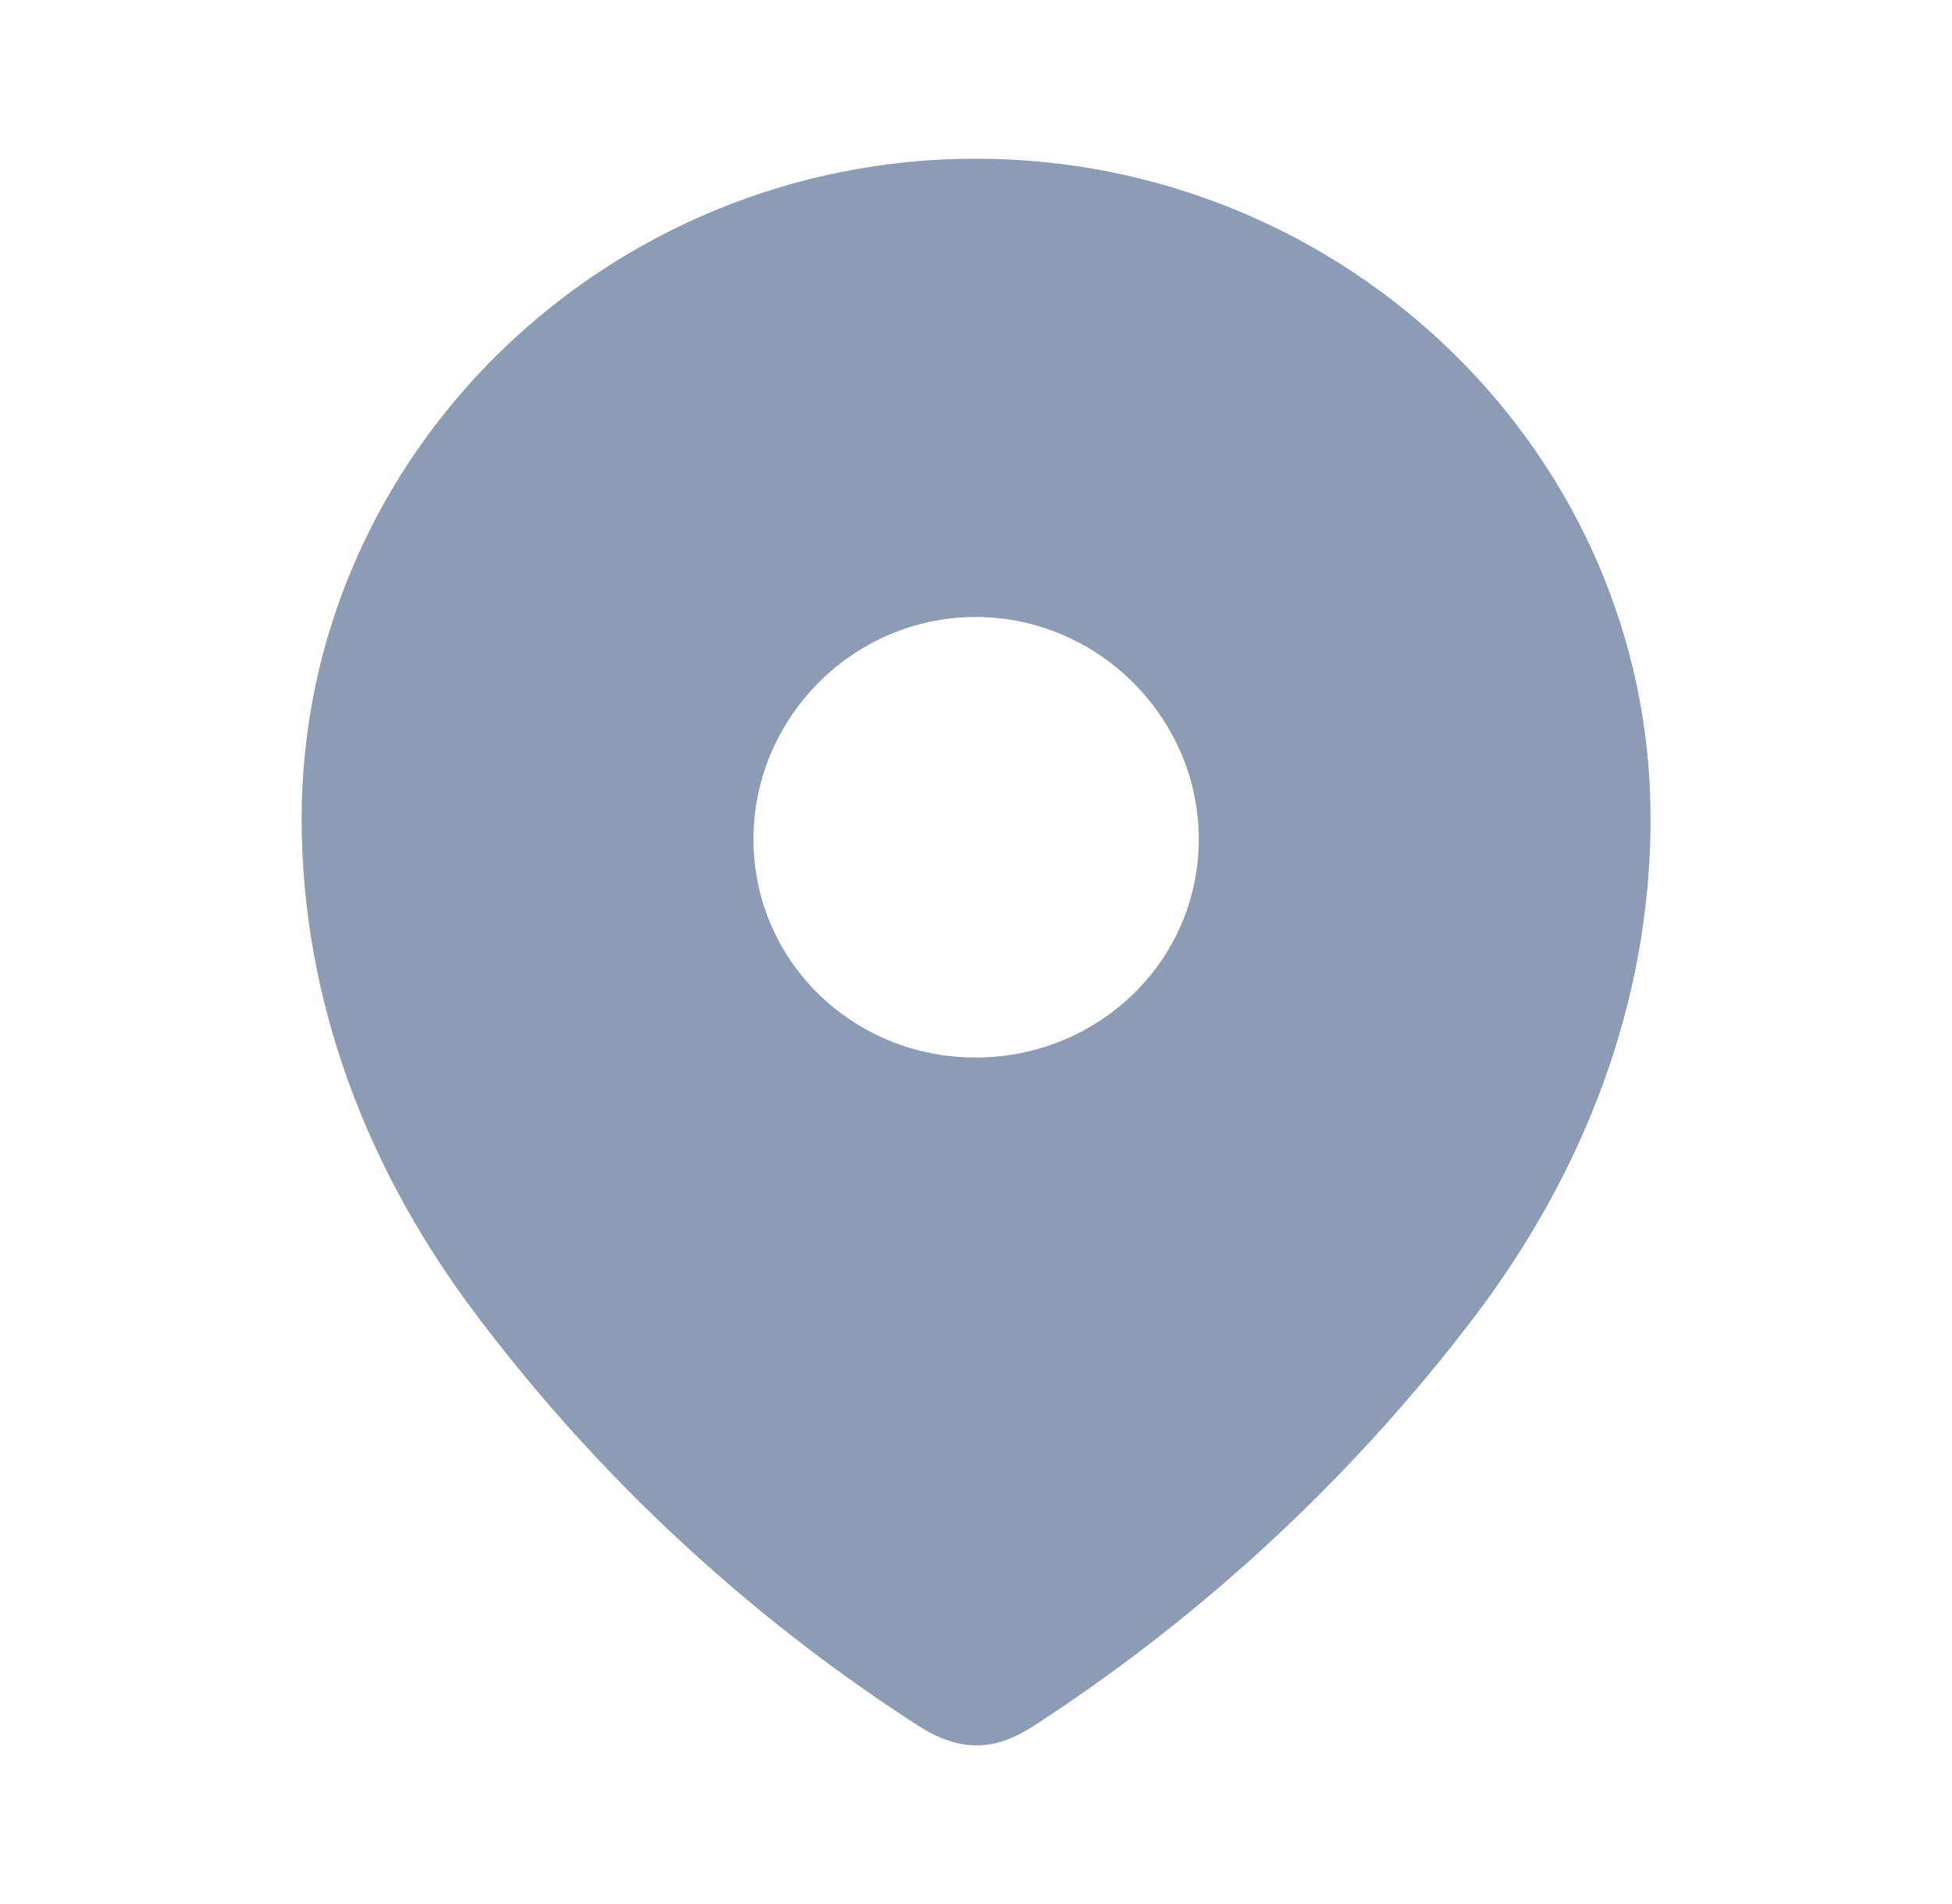 <svg width="41" height="40" viewBox="0 0 41 40" fill="none" xmlns="http://www.w3.org/2000/svg">
<path d="M20.492 3.334C28.263 3.334 34.669 9.53 34.669 17.197C34.669 21.06 33.264 24.647 30.952 27.687C28.401 31.04 25.256 33.961 21.717 36.255C20.907 36.785 20.176 36.825 19.287 36.255C15.727 33.961 12.583 31.04 10.053 27.687C7.739 24.647 6.336 21.06 6.336 17.197C6.336 9.53 12.742 3.334 20.492 3.334ZM20.492 12.962C17.922 12.962 15.826 15.08 15.826 17.629C15.826 20.197 17.922 22.217 20.492 22.217C23.063 22.217 25.179 20.197 25.179 17.629C25.179 15.08 23.063 12.962 20.492 12.962Z" fill="#8C9CB4"/>
</svg>
